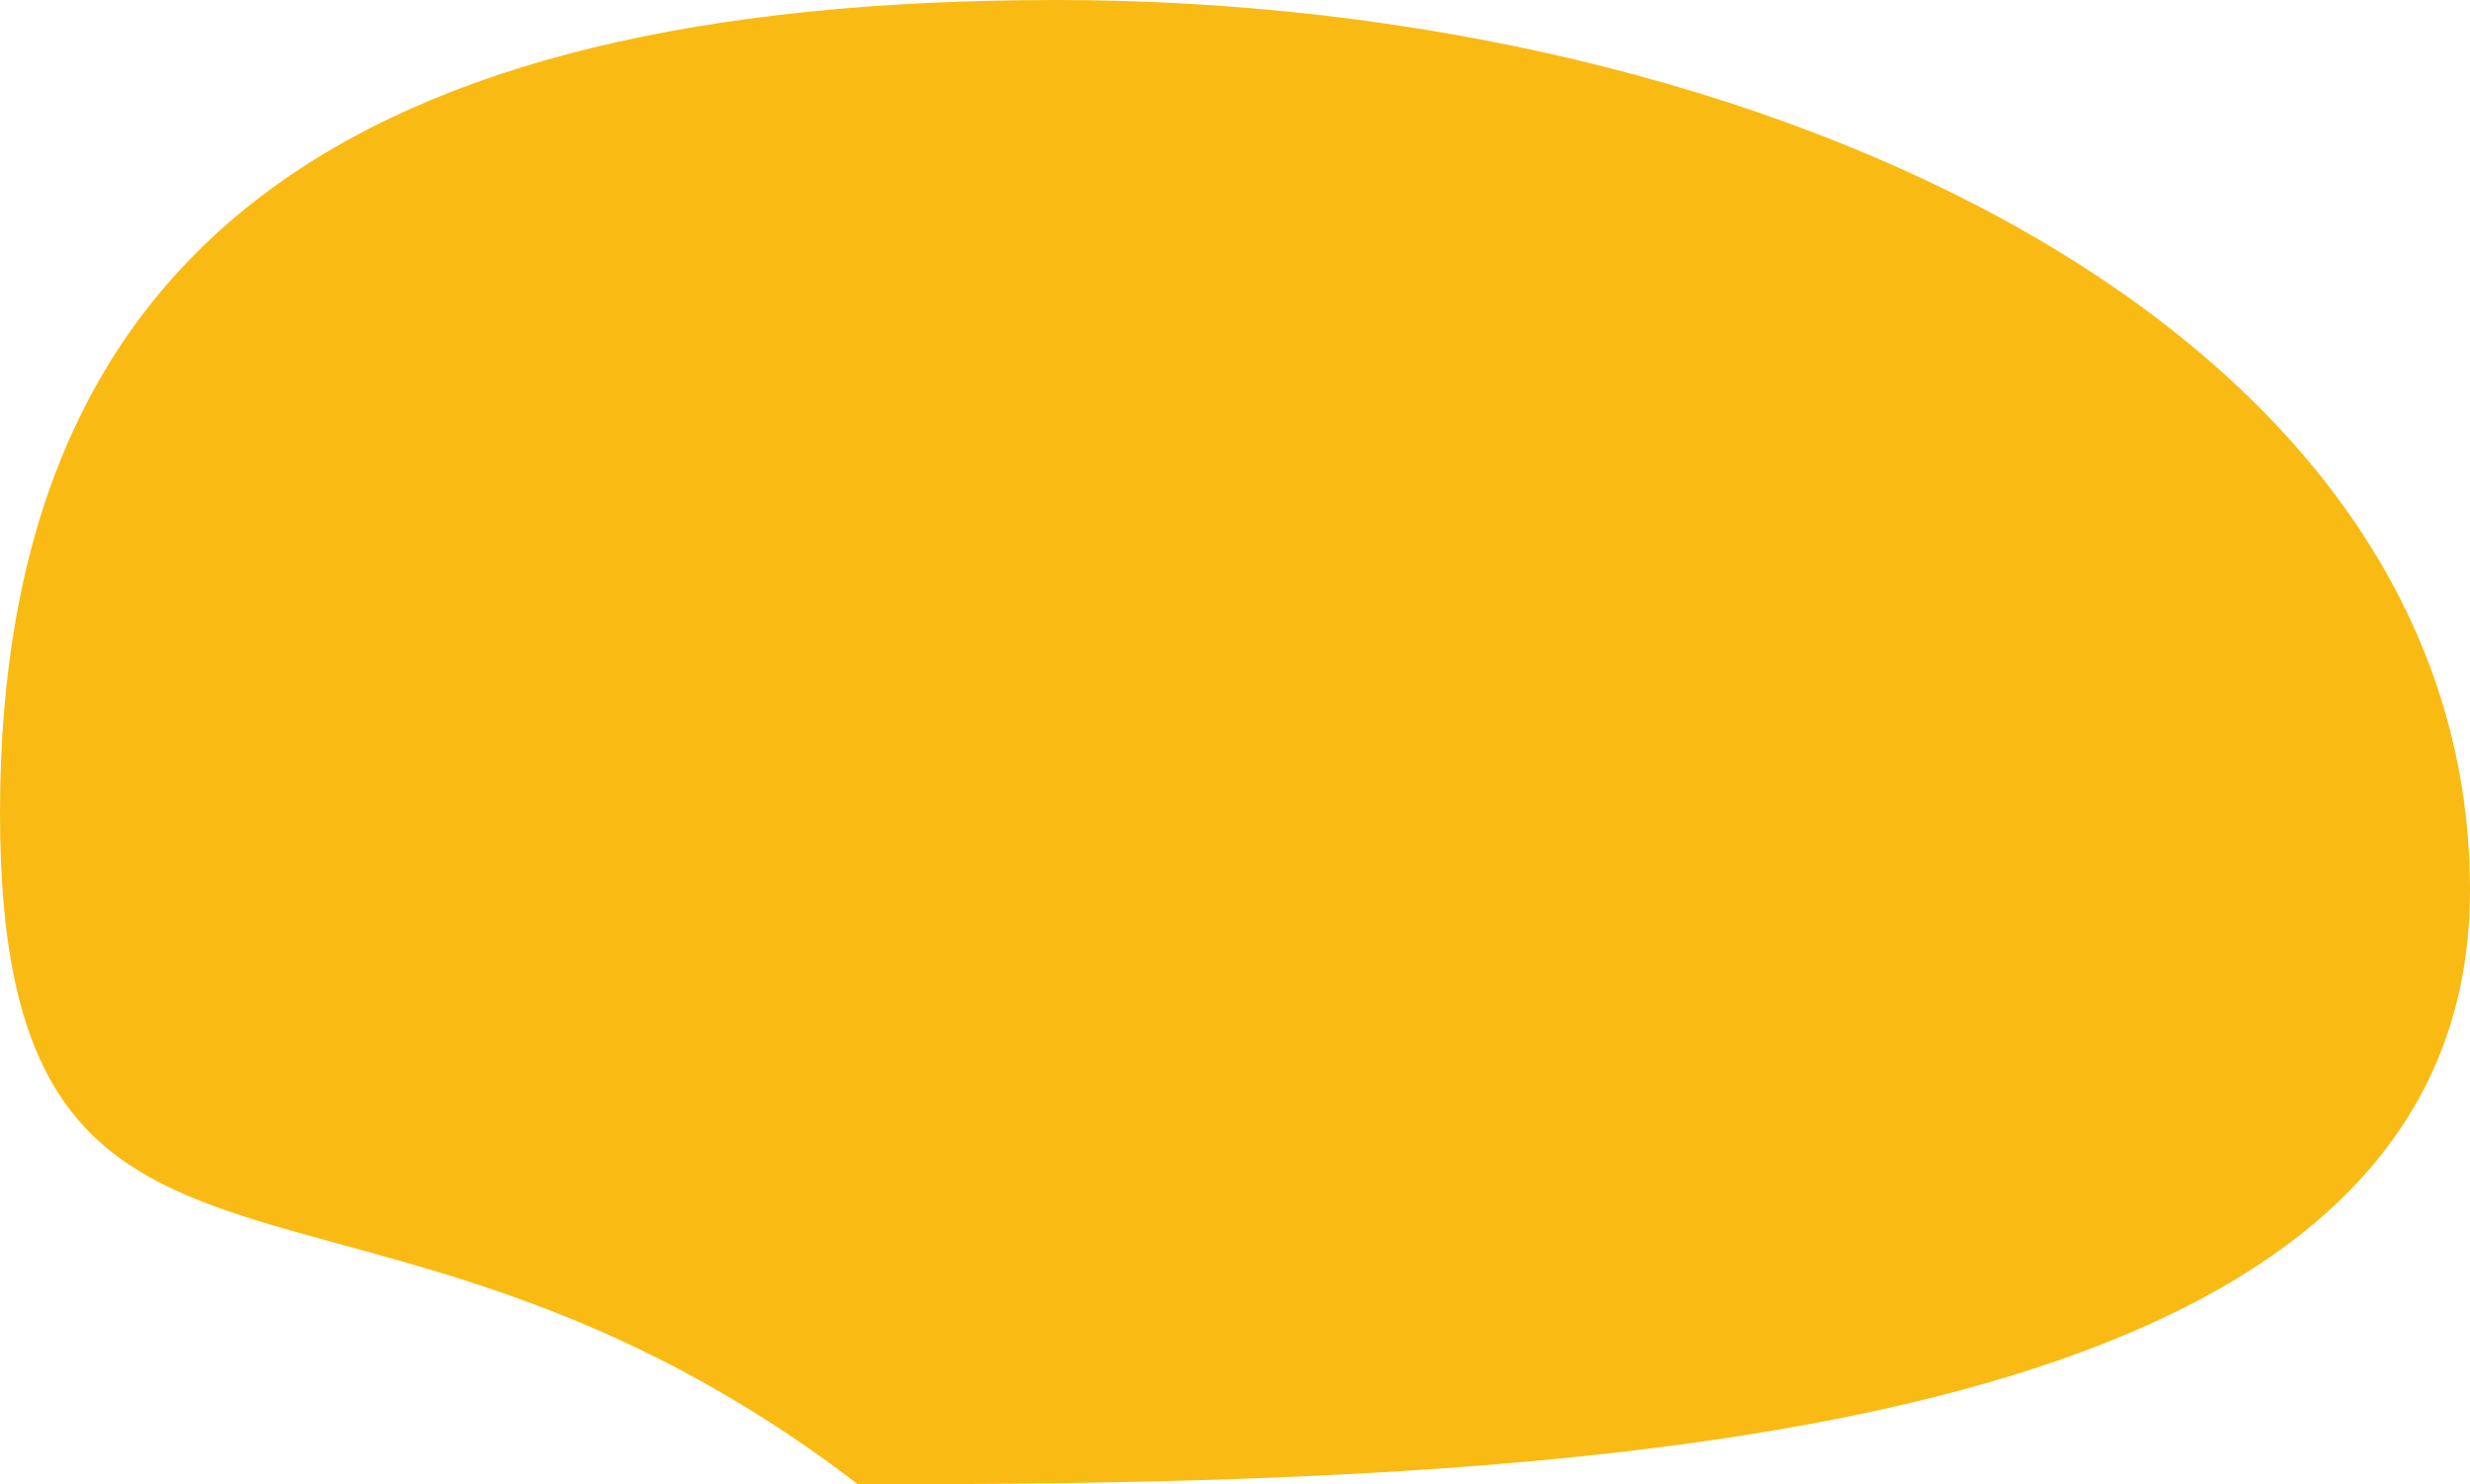 <svg width="847" height="509" viewBox="0 0 847 509" fill="none" xmlns="http://www.w3.org/2000/svg">
<path d="M294.212 509C122.588 377.331 -2.3854e-05 471.612 -1.41017e-05 278.801C-4.34934e-06 85.99 118.731 -2.75109e-05 362.261 -1.83114e-05C605.791 -9.11184e-06 847 112.417 847 305.228C847 498.039 537.742 509 294.212 509Z" fill="#F9BB13"/>
</svg>
